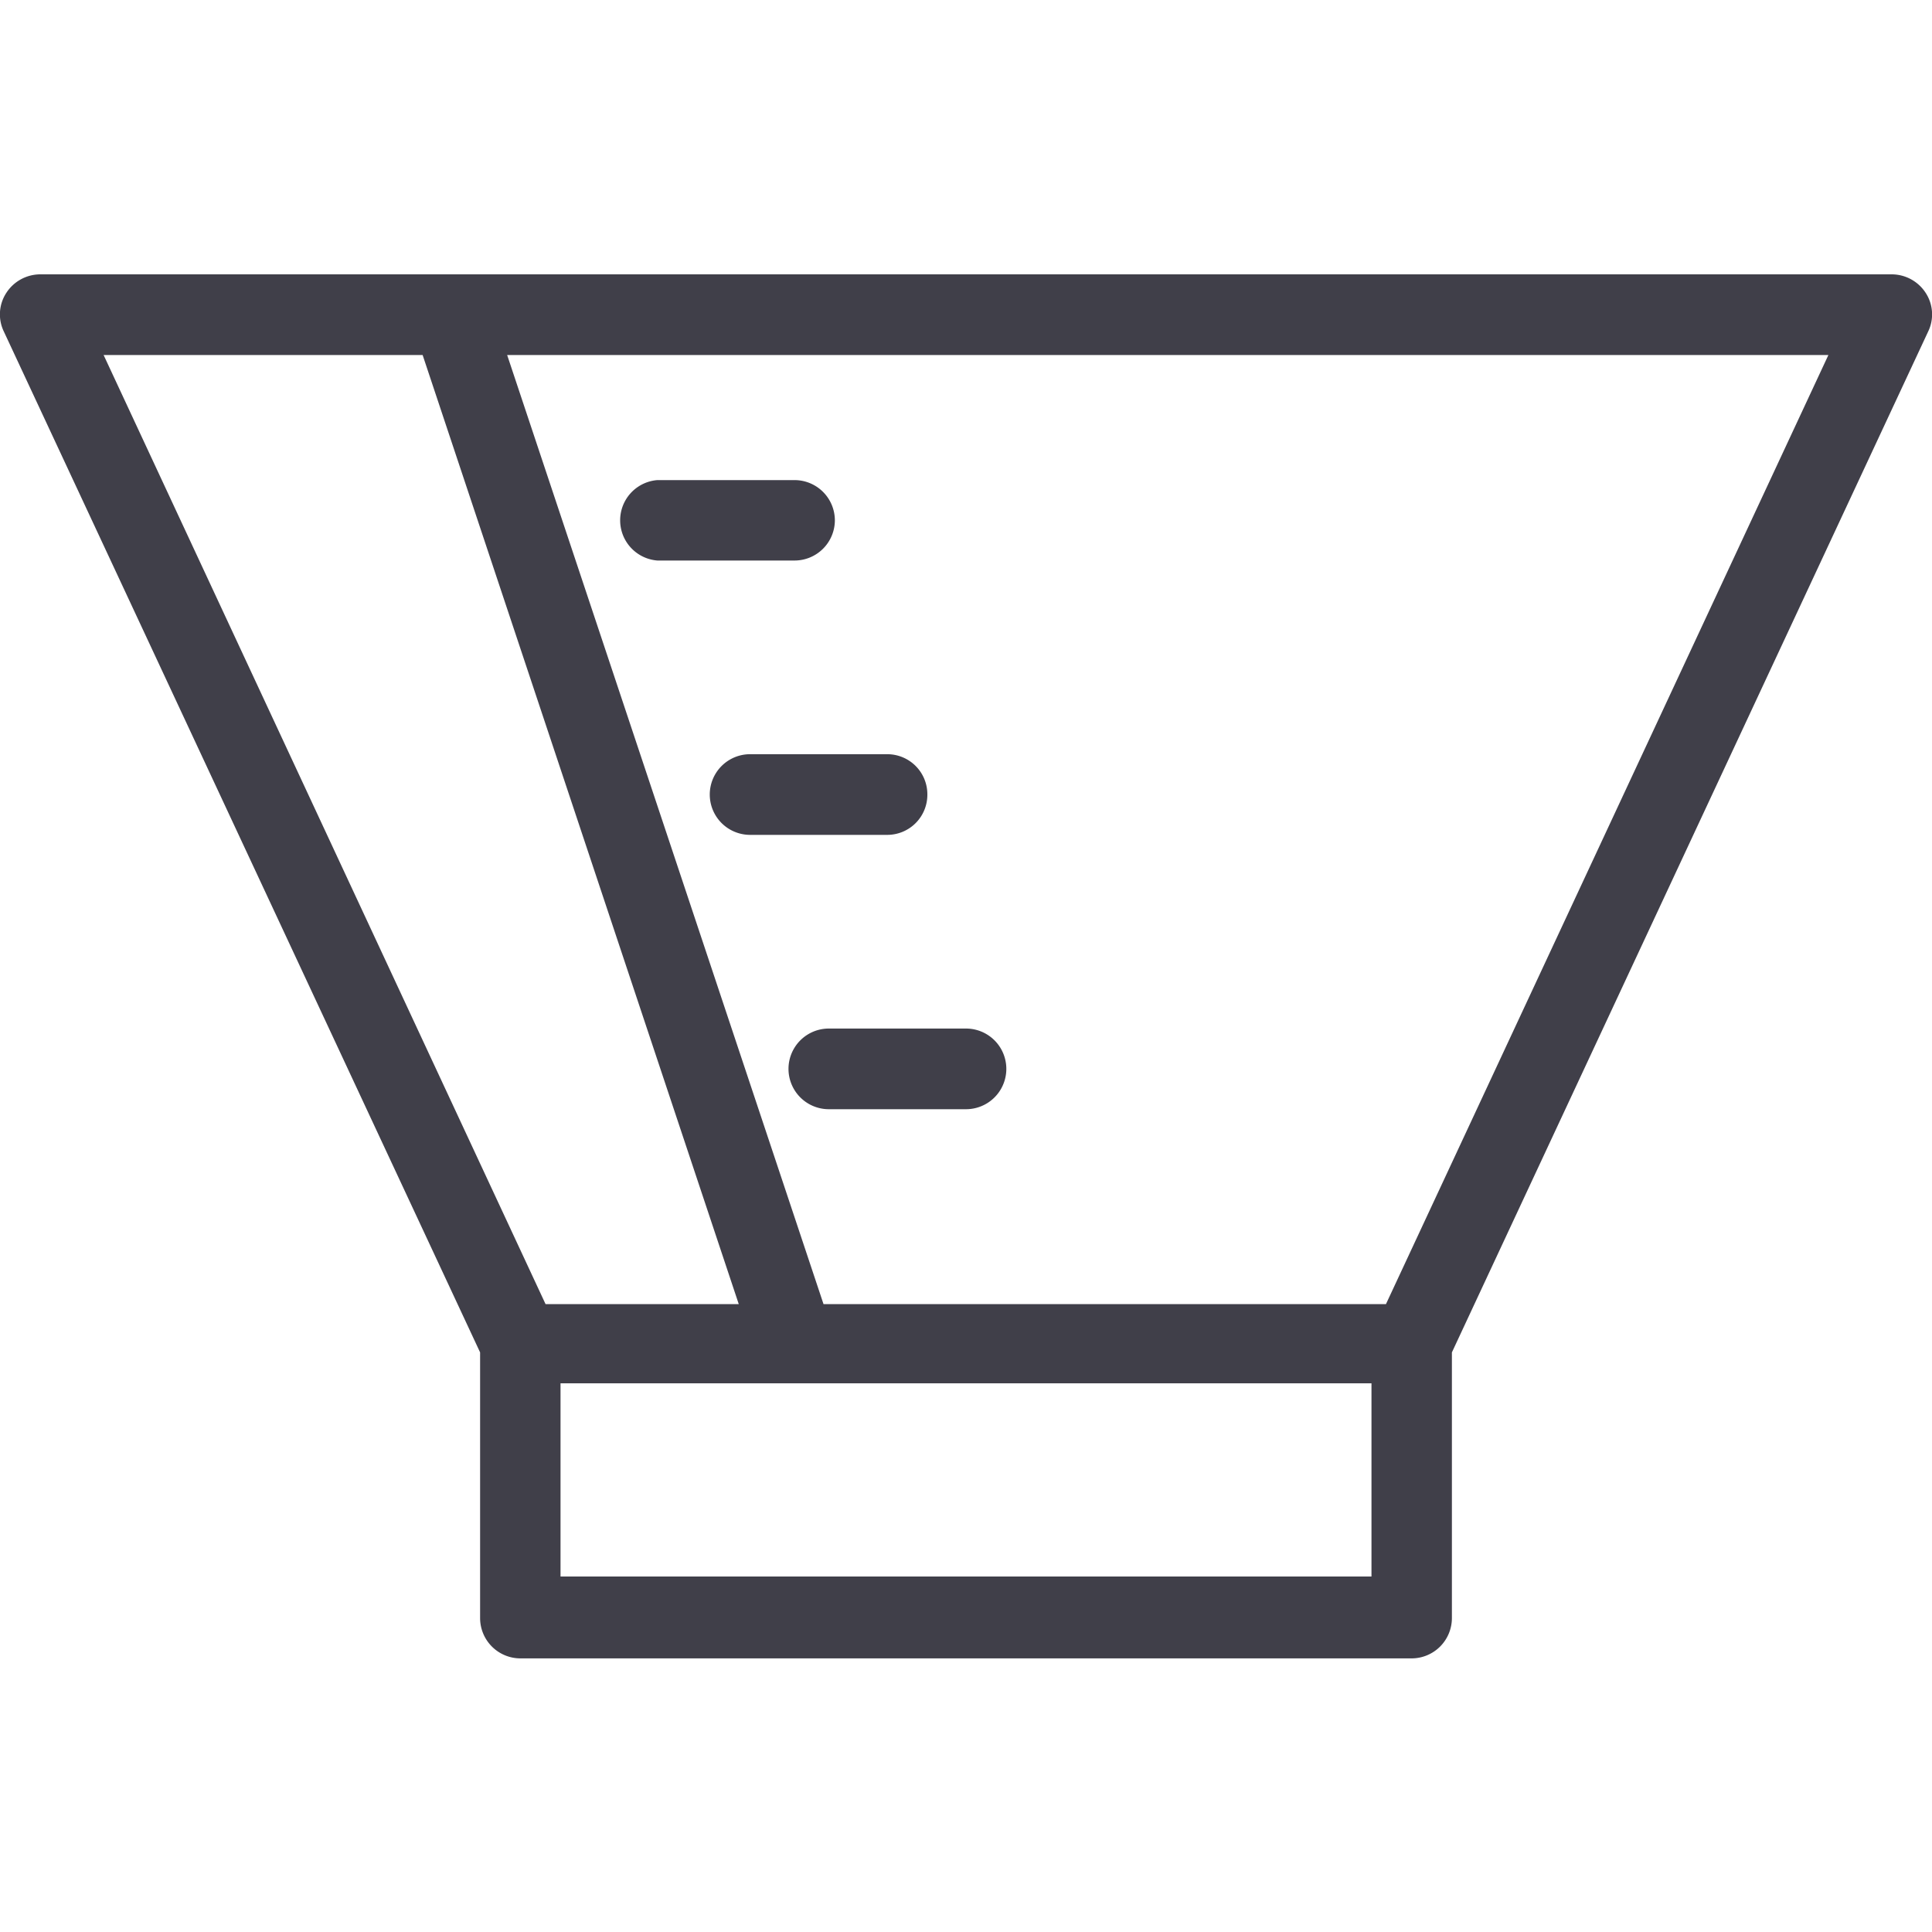 <svg id="Layer_1" data-name="Layer 1" xmlns="http://www.w3.org/2000/svg" viewBox="0 0 80 80"><defs><style>.cls-1{fill:#403f49;}</style></defs><title>southwind-animal-hospital-services-icons-master</title><path class="cls-1" d="M79.74,12.13a1.68,1.68,0,0,0-1.41-.77H1.67a1.68,1.68,0,0,0-1.41.77,1.63,1.63,0,0,0-.1,1.6L19.88,56V67a1.67,1.67,0,0,0,1.66,1.67H58.46A1.67,1.67,0,0,0,60.12,67V56L79.84,13.73A1.63,1.63,0,0,0,79.74,12.13ZM56.79,57.28v8H23.21v-8ZM75.71,14.7,57.39,54H34.1L21,14.7ZM30.59,54h-8L4.29,14.7H17.5Z"/><path class="cls-1" d="M34.57,21.54a1.67,1.67,0,0,0-1.67-1.66H27.22a1.67,1.67,0,0,0,0,3.33H32.9A1.67,1.67,0,0,0,34.57,21.54Z"/><path class="cls-1" d="M38.4,32.9a1.66,1.66,0,0,0-1.66-1.67H31.06a1.67,1.67,0,1,0,0,3.34h5.68A1.66,1.66,0,0,0,38.4,32.9Z"/><path class="cls-1" d="M40,45.93a1.67,1.67,0,1,0,0-3.34H34.32a1.67,1.67,0,0,0,0,3.34Z"/></svg>